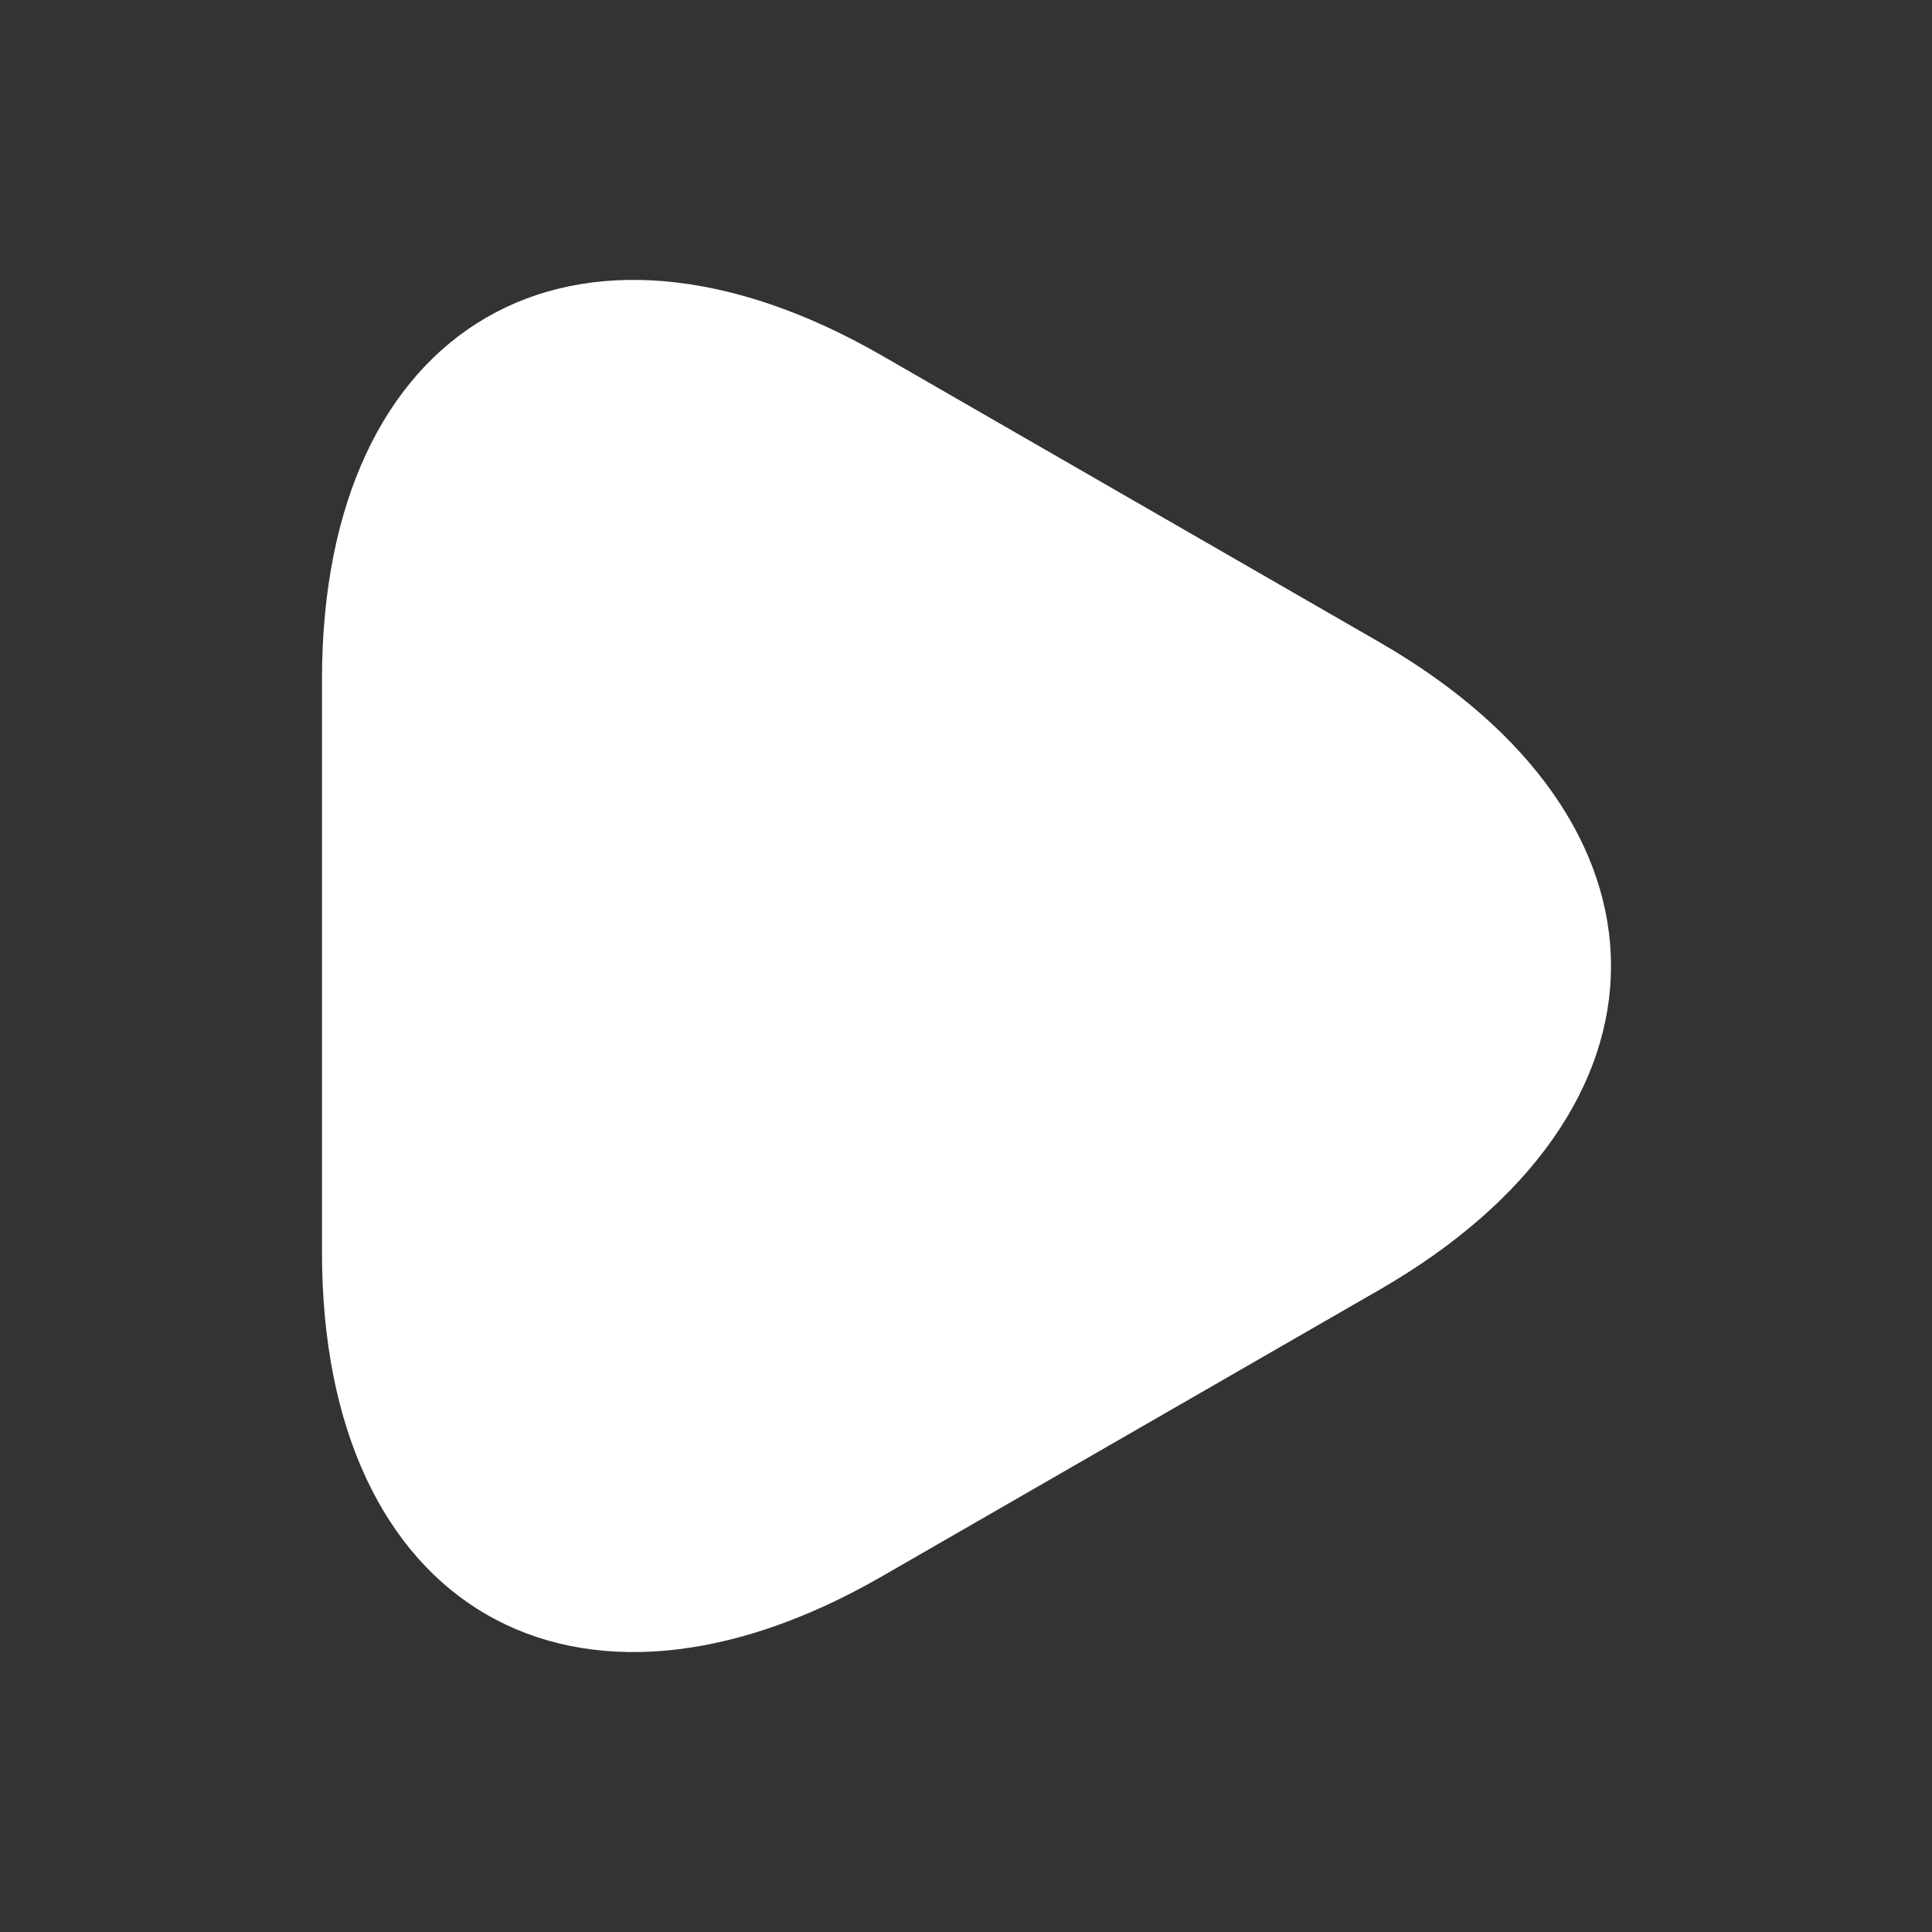 <?xml version="1.0" encoding="UTF-8"?> <svg xmlns="http://www.w3.org/2000/svg" width="160" height="160" viewBox="0 0 160 160" fill="none"><rect x="0" y="0" width="160" height="160" fill="#333333" stroke="none"/> <path d="M26.666 79.999V56.265C26.666 26.799 47.533 14.732 73.066 29.465L93.666 41.332L114.266 53.199C139.8 67.932 139.8 92.065 114.266 106.799L93.666 118.665L73.066 130.532C47.533 145.265 26.666 133.199 26.666 103.732V79.999Z" fill="white"></path> </svg> 